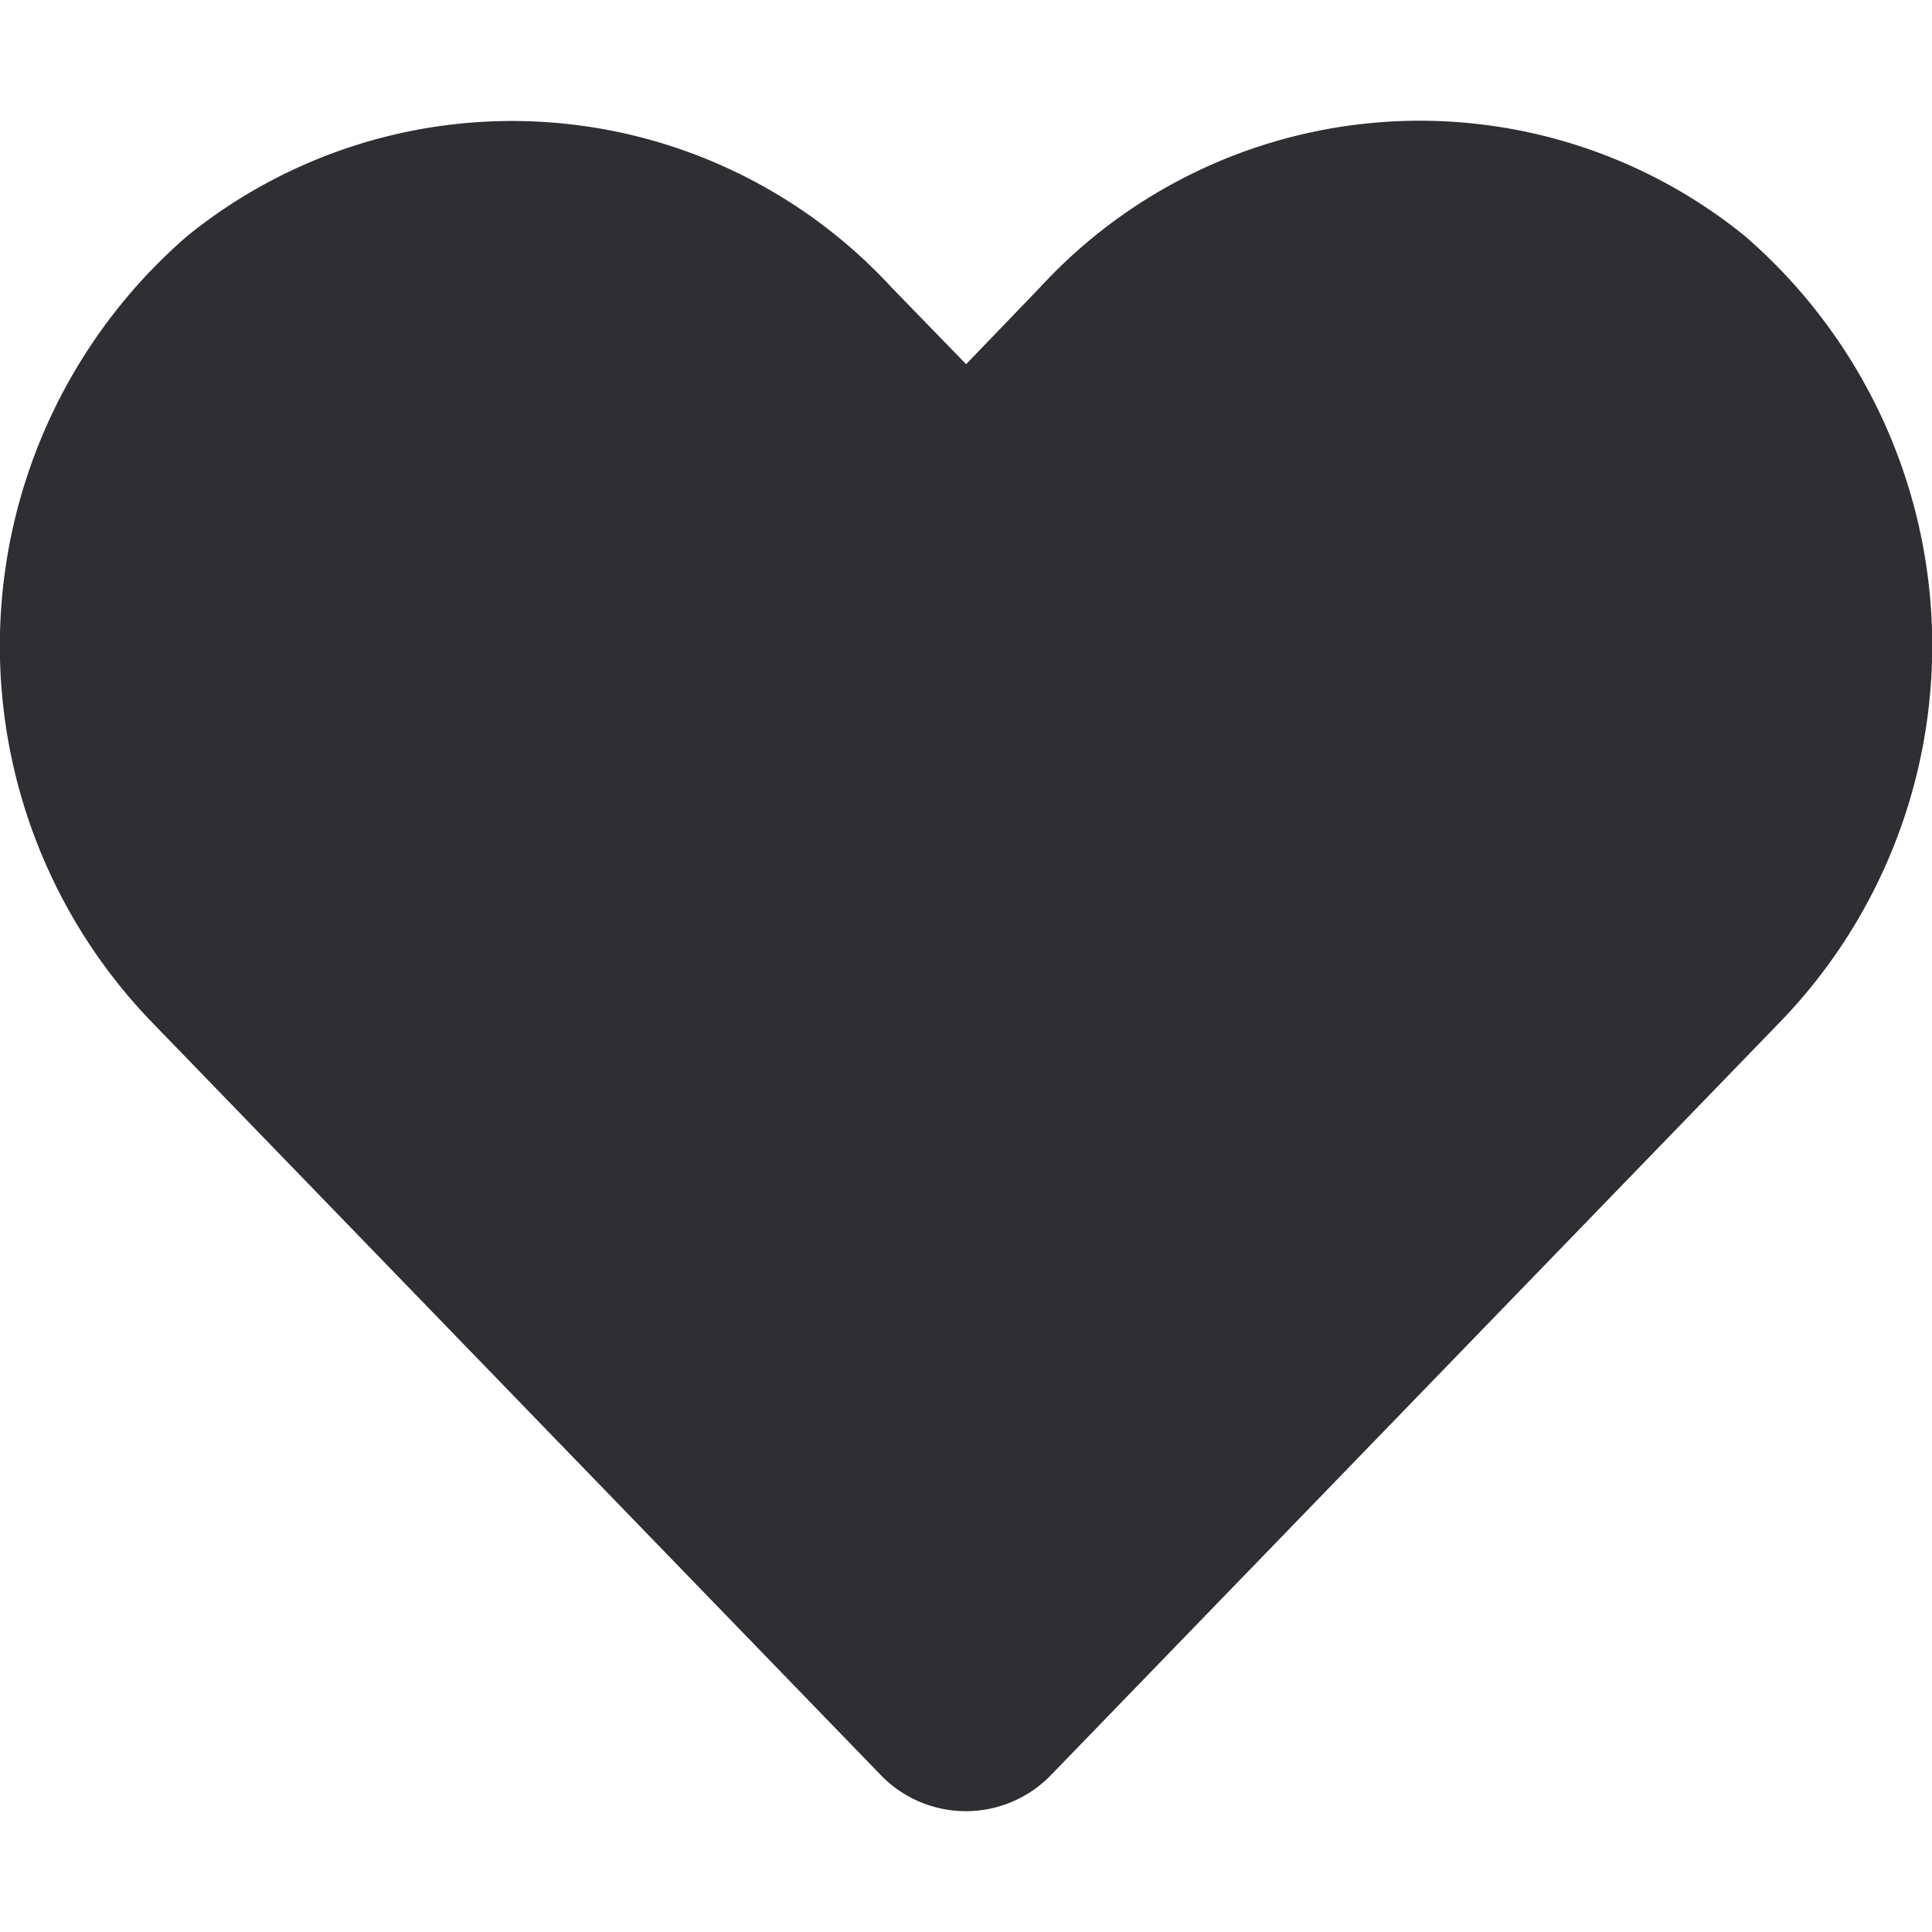 <svg xmlns="http://www.w3.org/2000/svg" width="16" height="16" viewBox="0 0 16 16">
  <g id="project" transform="translate(-20.5 -403.427)">
    <g id="guide" transform="translate(20.5 403.427)" fill="none" stroke="#707070" stroke-width="1" opacity="0">
      <rect width="16" height="16" stroke="none"/>
      <rect x="0.5" y="0.5" width="15" height="15" fill="none"/>
    </g>
    <g id="heart" transform="translate(-1.356 -154.573)">
      <path id="Icon_awesome-heart" data-name="Icon awesome-heart" d="M14.446,3.2a4.273,4.273,0,0,0-5.831.425L8,4.264,7.384,3.63A4.273,4.273,0,0,0,1.553,3.2a4.487,4.487,0,0,0-.309,6.5L7.29,15.945a.98.98,0,0,0,1.416,0L14.752,9.7a4.484,4.484,0,0,0-.306-6.5Z" transform="translate(21.857 556.752)" fill="#2f2f33"/>
    </g>
  </g>
</svg>
